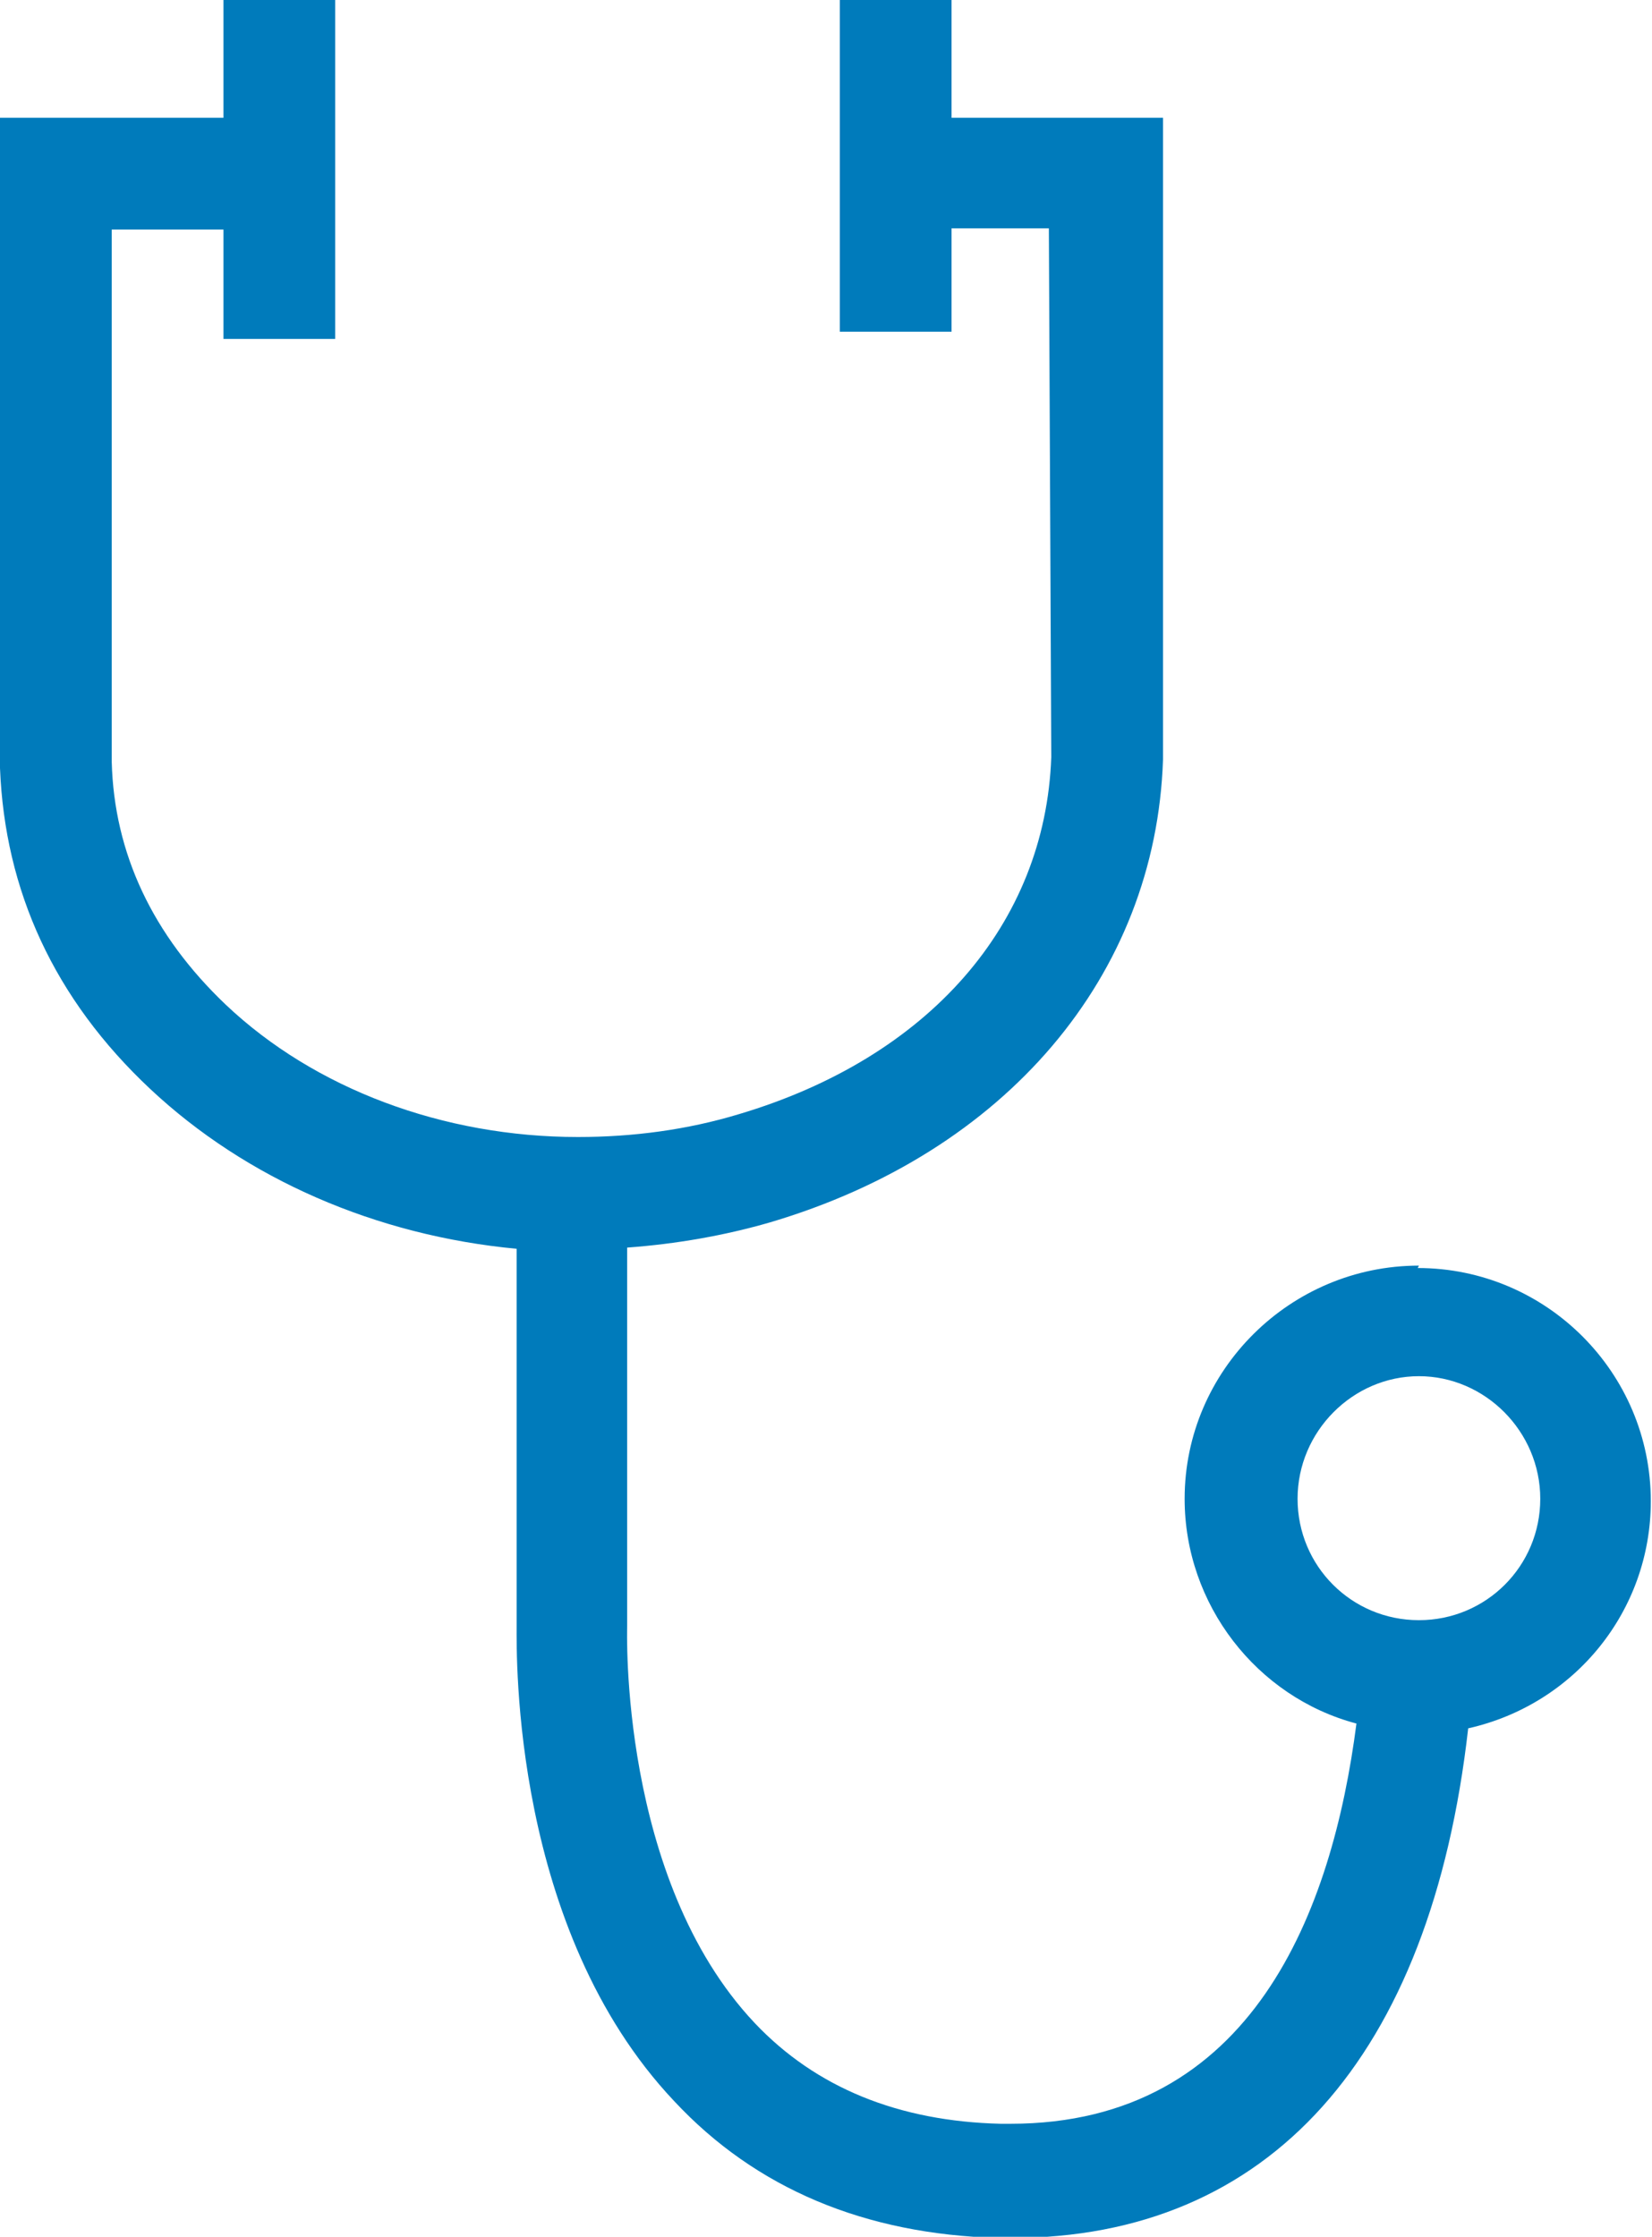 <?xml version="1.0" encoding="UTF-8"?><svg id="_レイヤー_2" xmlns="http://www.w3.org/2000/svg" viewBox="0 0 13.75 18.61"><defs><style>.cls-1{fill:#007bbb;}</style></defs><g id="_レイヤー_1-2"><path class="cls-1" d="M11.81,10.53c-1.07,0-1.95.87-1.95,1.94,0,.88.6,1.65,1.43,1.87-.2,1.55-.86,3.33-2.88,3.33h-.08c-.85-.02-1.54-.3-2.05-.84-1.13-1.2-1.06-3.28-1.06-3.3v-3.15c.41-.03.81-.1,1.19-.21,1.96-.58,3.21-2.05,3.27-3.85V.98h-1.76v-.98h-.93v2.76h.93v-.86h.81l.02,4.4c-.05,1.39-1.02,2.5-2.6,2.97-.43.13-.88.19-1.34.19-1.12,0-2.19-.4-2.93-1.1-.61-.58-.93-1.26-.95-2.02,0-.05,0-.11,0-.17V1.91s.93,0,.93,0v.91h.93V0h-.93v.98H0v5.41c.04,1.02.45,1.92,1.25,2.67.8.75,1.88,1.22,3.05,1.33v3.14c0,.25-.04,2.52,1.31,3.95.68.73,1.59,1.11,2.7,1.14h.11c2.14,0,3.49-1.5,3.8-4.24.89-.2,1.52-.98,1.52-1.89,0-1.07-.87-1.94-1.94-1.94ZM10.8,12.47c0-.56.46-1.02,1.01-1.02s1.01.46,1.01,1.02-.45,1.01-1.01,1.01-1.01-.45-1.01-1.01Z"/></g></svg>